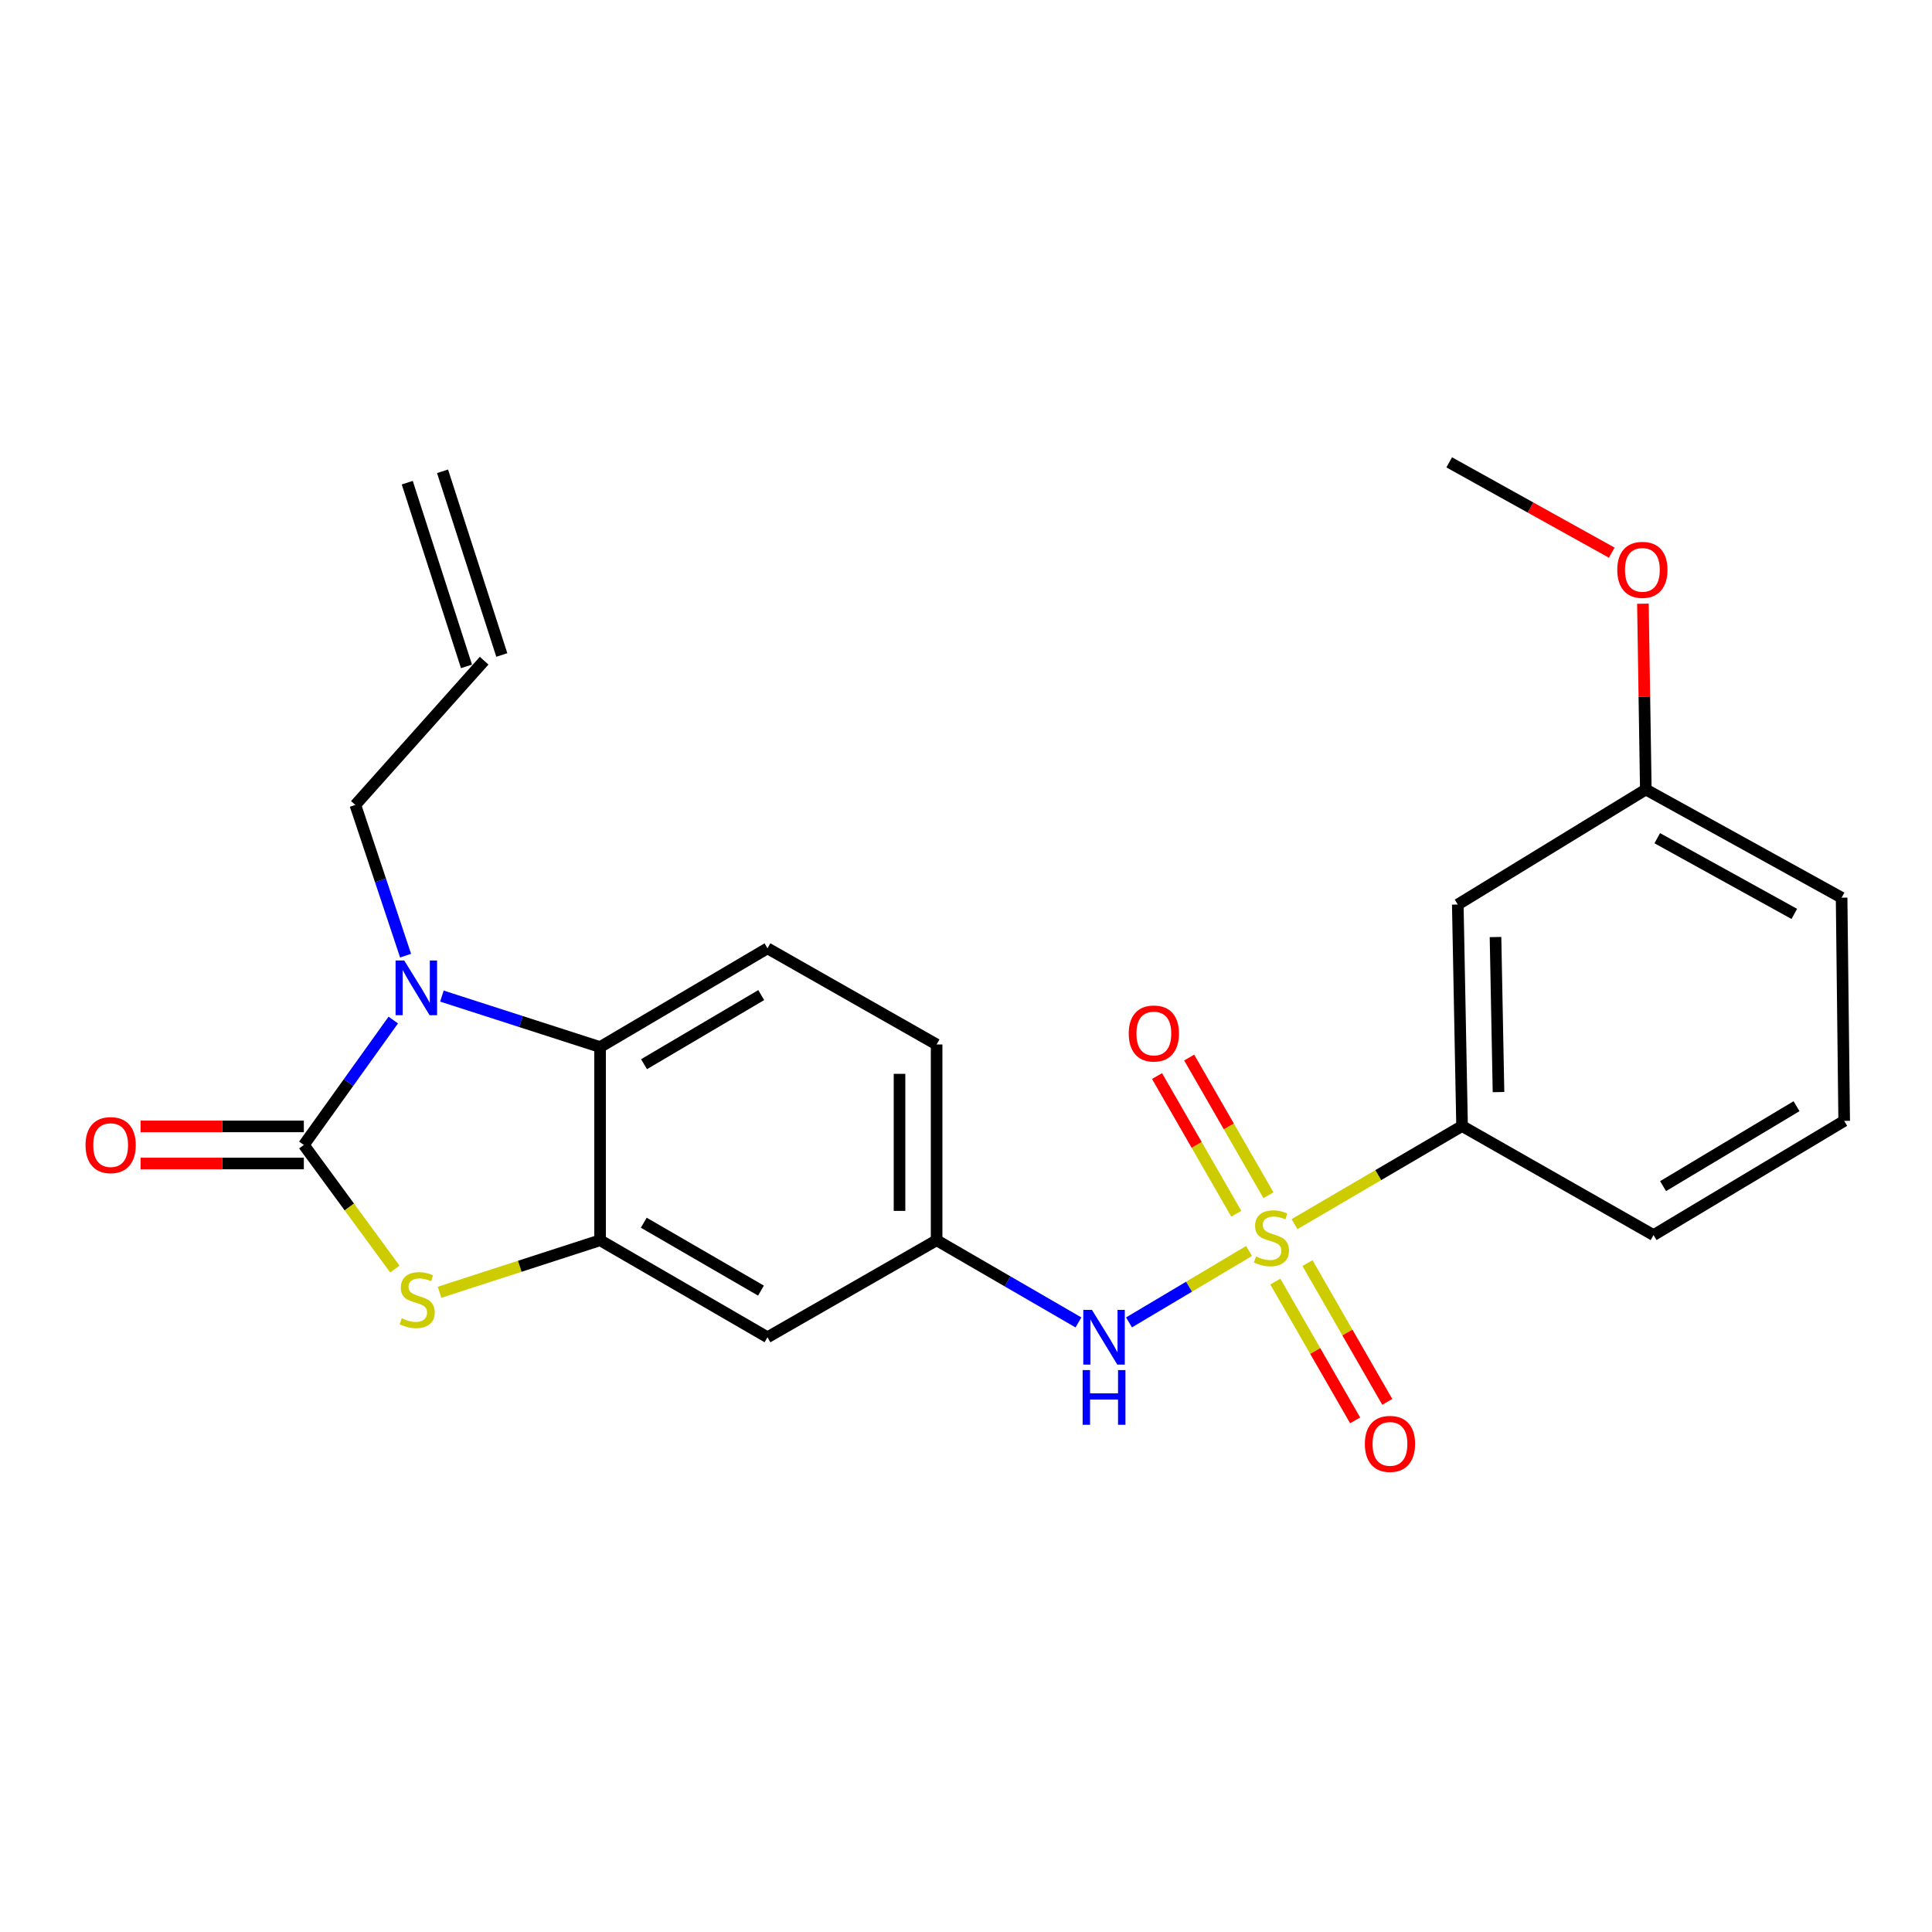 <?xml version='1.0' encoding='iso-8859-1'?>
<svg version='1.1' baseProfile='full'
              xmlns='http://www.w3.org/2000/svg'
                      xmlns:rdkit='http://www.rdkit.org/xml'
                      xmlns:xlink='http://www.w3.org/1999/xlink'
                  xml:space='preserve'
width='1000px' height='1000px' viewBox='0 0 1000 1000'>
<!-- END OF HEADER -->
<rect style='opacity:1.0;fill:#FFFFFF;stroke:none' width='1000' height='1000' x='0' y='0'> </rect>
<path class='bond-5' d='M 646.502,647.513 L 615.438,665.993' style='fill:none;fill-rule:evenodd;stroke:#CCCC00;stroke-width:6px;stroke-linecap:butt;stroke-linejoin:miter;stroke-opacity:1' />
<path class='bond-5' d='M 615.438,665.993 L 584.374,684.473' style='fill:none;fill-rule:evenodd;stroke:#0000FF;stroke-width:6px;stroke-linecap:butt;stroke-linejoin:miter;stroke-opacity:1' />
<path class='bond-6' d='M 670.041,633.621 L 713.403,608.227' style='fill:none;fill-rule:evenodd;stroke:#CCCC00;stroke-width:6px;stroke-linecap:butt;stroke-linejoin:miter;stroke-opacity:1' />
<path class='bond-6' d='M 713.403,608.227 L 756.764,582.834' style='fill:none;fill-rule:evenodd;stroke:#000000;stroke-width:6px;stroke-linecap:butt;stroke-linejoin:miter;stroke-opacity:1' />
<path class='bond-8' d='M 660.108,663.354 L 680.761,699.267' style='fill:none;fill-rule:evenodd;stroke:#CCCC00;stroke-width:6px;stroke-linecap:butt;stroke-linejoin:miter;stroke-opacity:1' />
<path class='bond-8' d='M 680.761,699.267 L 701.415,735.181' style='fill:none;fill-rule:evenodd;stroke:#FF0000;stroke-width:6px;stroke-linecap:butt;stroke-linejoin:miter;stroke-opacity:1' />
<path class='bond-8' d='M 676.751,653.783 L 697.404,689.696' style='fill:none;fill-rule:evenodd;stroke:#CCCC00;stroke-width:6px;stroke-linecap:butt;stroke-linejoin:miter;stroke-opacity:1' />
<path class='bond-8' d='M 697.404,689.696 L 718.058,725.609' style='fill:none;fill-rule:evenodd;stroke:#FF0000;stroke-width:6px;stroke-linecap:butt;stroke-linejoin:miter;stroke-opacity:1' />
<path class='bond-9' d='M 656.539,618.653 L 636.028,583.019' style='fill:none;fill-rule:evenodd;stroke:#CCCC00;stroke-width:6px;stroke-linecap:butt;stroke-linejoin:miter;stroke-opacity:1' />
<path class='bond-9' d='M 636.028,583.019 L 615.517,547.384' style='fill:none;fill-rule:evenodd;stroke:#FF0000;stroke-width:6px;stroke-linecap:butt;stroke-linejoin:miter;stroke-opacity:1' />
<path class='bond-9' d='M 639.9,628.23 L 619.389,592.596' style='fill:none;fill-rule:evenodd;stroke:#CCCC00;stroke-width:6px;stroke-linecap:butt;stroke-linejoin:miter;stroke-opacity:1' />
<path class='bond-9' d='M 619.389,592.596 L 598.878,556.962' style='fill:none;fill-rule:evenodd;stroke:#FF0000;stroke-width:6px;stroke-linecap:butt;stroke-linejoin:miter;stroke-opacity:1' />
<path class='bond-0' d='M 157.265,592.625 L 180.822,624.743' style='fill:none;fill-rule:evenodd;stroke:#000000;stroke-width:6px;stroke-linecap:butt;stroke-linejoin:miter;stroke-opacity:1' />
<path class='bond-0' d='M 180.822,624.743 L 204.379,656.86' style='fill:none;fill-rule:evenodd;stroke:#CCCC00;stroke-width:6px;stroke-linecap:butt;stroke-linejoin:miter;stroke-opacity:1' />
<path class='bond-12' d='M 157.265,583.026 L 115.018,583.026' style='fill:none;fill-rule:evenodd;stroke:#000000;stroke-width:6px;stroke-linecap:butt;stroke-linejoin:miter;stroke-opacity:1' />
<path class='bond-12' d='M 115.018,583.026 L 72.771,583.026' style='fill:none;fill-rule:evenodd;stroke:#FF0000;stroke-width:6px;stroke-linecap:butt;stroke-linejoin:miter;stroke-opacity:1' />
<path class='bond-12' d='M 157.265,602.225 L 115.018,602.225' style='fill:none;fill-rule:evenodd;stroke:#000000;stroke-width:6px;stroke-linecap:butt;stroke-linejoin:miter;stroke-opacity:1' />
<path class='bond-12' d='M 115.018,602.225 L 72.771,602.225' style='fill:none;fill-rule:evenodd;stroke:#FF0000;stroke-width:6px;stroke-linecap:butt;stroke-linejoin:miter;stroke-opacity:1' />
<path class='bond-26' d='M 157.265,592.625 L 180.414,560.296' style='fill:none;fill-rule:evenodd;stroke:#000000;stroke-width:6px;stroke-linecap:butt;stroke-linejoin:miter;stroke-opacity:1' />
<path class='bond-26' d='M 180.414,560.296 L 203.562,527.967' style='fill:none;fill-rule:evenodd;stroke:#0000FF;stroke-width:6px;stroke-linecap:butt;stroke-linejoin:miter;stroke-opacity:1' />
<path class='bond-1' d='M 228.73,515.572 L 269.665,528.762' style='fill:none;fill-rule:evenodd;stroke:#0000FF;stroke-width:6px;stroke-linecap:butt;stroke-linejoin:miter;stroke-opacity:1' />
<path class='bond-1' d='M 269.665,528.762 L 310.601,541.951' style='fill:none;fill-rule:evenodd;stroke:#000000;stroke-width:6px;stroke-linecap:butt;stroke-linejoin:miter;stroke-opacity:1' />
<path class='bond-15' d='M 209.939,494.652 L 196.935,455.643' style='fill:none;fill-rule:evenodd;stroke:#0000FF;stroke-width:6px;stroke-linecap:butt;stroke-linejoin:miter;stroke-opacity:1' />
<path class='bond-15' d='M 196.935,455.643 L 183.931,416.635' style='fill:none;fill-rule:evenodd;stroke:#000000;stroke-width:6px;stroke-linecap:butt;stroke-linejoin:miter;stroke-opacity:1' />
<path class='bond-2' d='M 227.507,668.874 L 269.054,655.415' style='fill:none;fill-rule:evenodd;stroke:#CCCC00;stroke-width:6px;stroke-linecap:butt;stroke-linejoin:miter;stroke-opacity:1' />
<path class='bond-2' d='M 269.054,655.415 L 310.601,641.956' style='fill:none;fill-rule:evenodd;stroke:#000000;stroke-width:6px;stroke-linecap:butt;stroke-linejoin:miter;stroke-opacity:1' />
<path class='bond-3' d='M 310.601,641.956 L 397.253,692.161' style='fill:none;fill-rule:evenodd;stroke:#000000;stroke-width:6px;stroke-linecap:butt;stroke-linejoin:miter;stroke-opacity:1' />
<path class='bond-3' d='M 333.224,632.875 L 393.88,668.019' style='fill:none;fill-rule:evenodd;stroke:#000000;stroke-width:6px;stroke-linecap:butt;stroke-linejoin:miter;stroke-opacity:1' />
<path class='bond-25' d='M 310.601,641.956 L 310.601,541.951' style='fill:none;fill-rule:evenodd;stroke:#000000;stroke-width:6px;stroke-linecap:butt;stroke-linejoin:miter;stroke-opacity:1' />
<path class='bond-4' d='M 310.601,541.951 L 397.253,490.849' style='fill:none;fill-rule:evenodd;stroke:#000000;stroke-width:6px;stroke-linecap:butt;stroke-linejoin:miter;stroke-opacity:1' />
<path class='bond-4' d='M 333.352,550.823 L 394.008,515.052' style='fill:none;fill-rule:evenodd;stroke:#000000;stroke-width:6px;stroke-linecap:butt;stroke-linejoin:miter;stroke-opacity:1' />
<path class='bond-13' d='M 558.207,684.489 L 521.498,663.223' style='fill:none;fill-rule:evenodd;stroke:#0000FF;stroke-width:6px;stroke-linecap:butt;stroke-linejoin:miter;stroke-opacity:1' />
<path class='bond-13' d='M 521.498,663.223 L 484.789,641.956' style='fill:none;fill-rule:evenodd;stroke:#000000;stroke-width:6px;stroke-linecap:butt;stroke-linejoin:miter;stroke-opacity:1' />
<path class='bond-11' d='M 756.764,582.834 L 754.545,468.184' style='fill:none;fill-rule:evenodd;stroke:#000000;stroke-width:6px;stroke-linecap:butt;stroke-linejoin:miter;stroke-opacity:1' />
<path class='bond-11' d='M 775.627,565.265 L 774.074,485.01' style='fill:none;fill-rule:evenodd;stroke:#000000;stroke-width:6px;stroke-linecap:butt;stroke-linejoin:miter;stroke-opacity:1' />
<path class='bond-20' d='M 756.764,582.834 L 855.873,639.279' style='fill:none;fill-rule:evenodd;stroke:#000000;stroke-width:6px;stroke-linecap:butt;stroke-linejoin:miter;stroke-opacity:1' />
<path class='bond-7' d='M 397.253,692.161 L 484.789,641.956' style='fill:none;fill-rule:evenodd;stroke:#000000;stroke-width:6px;stroke-linecap:butt;stroke-linejoin:miter;stroke-opacity:1' />
<path class='bond-10' d='M 397.253,490.849 L 484.789,540.617' style='fill:none;fill-rule:evenodd;stroke:#000000;stroke-width:6px;stroke-linecap:butt;stroke-linejoin:miter;stroke-opacity:1' />
<path class='bond-18' d='M 754.545,468.184 L 851.874,408.646' style='fill:none;fill-rule:evenodd;stroke:#000000;stroke-width:6px;stroke-linecap:butt;stroke-linejoin:miter;stroke-opacity:1' />
<path class='bond-17' d='M 484.789,641.956 L 484.789,540.617' style='fill:none;fill-rule:evenodd;stroke:#000000;stroke-width:6px;stroke-linecap:butt;stroke-linejoin:miter;stroke-opacity:1' />
<path class='bond-17' d='M 465.59,626.755 L 465.59,555.818' style='fill:none;fill-rule:evenodd;stroke:#000000;stroke-width:6px;stroke-linecap:butt;stroke-linejoin:miter;stroke-opacity:1' />
<path class='bond-14' d='M 250.594,341.972 L 183.931,416.635' style='fill:none;fill-rule:evenodd;stroke:#000000;stroke-width:6px;stroke-linecap:butt;stroke-linejoin:miter;stroke-opacity:1' />
<path class='bond-16' d='M 259.73,339.026 L 229.065,243.938' style='fill:none;fill-rule:evenodd;stroke:#000000;stroke-width:6px;stroke-linecap:butt;stroke-linejoin:miter;stroke-opacity:1' />
<path class='bond-16' d='M 241.458,344.918 L 210.793,249.83' style='fill:none;fill-rule:evenodd;stroke:#000000;stroke-width:6px;stroke-linecap:butt;stroke-linejoin:miter;stroke-opacity:1' />
<path class='bond-19' d='M 851.874,408.646 L 851.121,360.561' style='fill:none;fill-rule:evenodd;stroke:#000000;stroke-width:6px;stroke-linecap:butt;stroke-linejoin:miter;stroke-opacity:1' />
<path class='bond-19' d='M 851.121,360.561 L 850.368,312.475' style='fill:none;fill-rule:evenodd;stroke:#FF0000;stroke-width:6px;stroke-linecap:butt;stroke-linejoin:miter;stroke-opacity:1' />
<path class='bond-24' d='M 851.874,408.646 L 953.212,464.632' style='fill:none;fill-rule:evenodd;stroke:#000000;stroke-width:6px;stroke-linecap:butt;stroke-linejoin:miter;stroke-opacity:1' />
<path class='bond-24' d='M 857.79,433.849 L 928.727,473.039' style='fill:none;fill-rule:evenodd;stroke:#000000;stroke-width:6px;stroke-linecap:butt;stroke-linejoin:miter;stroke-opacity:1' />
<path class='bond-23' d='M 834.233,286.058 L 792.171,262.684' style='fill:none;fill-rule:evenodd;stroke:#FF0000;stroke-width:6px;stroke-linecap:butt;stroke-linejoin:miter;stroke-opacity:1' />
<path class='bond-23' d='M 792.171,262.684 L 750.108,239.311' style='fill:none;fill-rule:evenodd;stroke:#000000;stroke-width:6px;stroke-linecap:butt;stroke-linejoin:miter;stroke-opacity:1' />
<path class='bond-21' d='M 855.873,639.279 L 954.545,580.167' style='fill:none;fill-rule:evenodd;stroke:#000000;stroke-width:6px;stroke-linecap:butt;stroke-linejoin:miter;stroke-opacity:1' />
<path class='bond-21' d='M 860.808,613.942 L 929.878,572.564' style='fill:none;fill-rule:evenodd;stroke:#000000;stroke-width:6px;stroke-linecap:butt;stroke-linejoin:miter;stroke-opacity:1' />
<path class='bond-22' d='M 954.545,580.167 L 953.212,464.632' style='fill:none;fill-rule:evenodd;stroke:#000000;stroke-width:6px;stroke-linecap:butt;stroke-linejoin:miter;stroke-opacity:1' />
<path  class='atom-0' d='M 650.103 650.332
Q 650.423 650.452, 651.743 651.012
Q 653.063 651.572, 654.503 651.932
Q 655.983 652.252, 657.423 652.252
Q 660.103 652.252, 661.663 650.972
Q 663.223 649.652, 663.223 647.372
Q 663.223 645.812, 662.423 644.852
Q 661.663 643.892, 660.463 643.372
Q 659.263 642.852, 657.263 642.252
Q 654.743 641.492, 653.223 640.772
Q 651.743 640.052, 650.663 638.532
Q 649.623 637.012, 649.623 634.452
Q 649.623 630.892, 652.023 628.692
Q 654.463 626.492, 659.263 626.492
Q 662.543 626.492, 666.263 628.052
L 665.343 631.132
Q 661.943 629.732, 659.383 629.732
Q 656.623 629.732, 655.103 630.892
Q 653.583 632.012, 653.623 633.972
Q 653.623 635.492, 654.383 636.412
Q 655.183 637.332, 656.303 637.852
Q 657.463 638.372, 659.383 638.972
Q 661.943 639.772, 663.463 640.572
Q 664.983 641.372, 666.063 643.012
Q 667.183 644.612, 667.183 647.372
Q 667.183 651.292, 664.543 653.412
Q 661.943 655.492, 657.583 655.492
Q 655.063 655.492, 653.143 654.932
Q 651.263 654.412, 649.023 653.492
L 650.103 650.332
' fill='#CCCC00'/>
<path  class='atom-2' d='M 209.232 497.147
L 218.512 512.147
Q 219.432 513.627, 220.912 516.307
Q 222.392 518.987, 222.472 519.147
L 222.472 497.147
L 226.232 497.147
L 226.232 525.467
L 222.352 525.467
L 212.392 509.067
Q 211.232 507.147, 209.992 504.947
Q 208.792 502.747, 208.432 502.067
L 208.432 525.467
L 204.752 525.467
L 204.752 497.147
L 209.232 497.147
' fill='#0000FF'/>
<path  class='atom-3' d='M 207.94 682.341
Q 208.26 682.461, 209.58 683.021
Q 210.9 683.581, 212.34 683.941
Q 213.82 684.261, 215.26 684.261
Q 217.94 684.261, 219.5 682.981
Q 221.06 681.661, 221.06 679.381
Q 221.06 677.821, 220.26 676.861
Q 219.5 675.901, 218.3 675.381
Q 217.1 674.861, 215.1 674.261
Q 212.58 673.501, 211.06 672.781
Q 209.58 672.061, 208.5 670.541
Q 207.46 669.021, 207.46 666.461
Q 207.46 662.901, 209.86 660.701
Q 212.3 658.501, 217.1 658.501
Q 220.38 658.501, 224.1 660.061
L 223.18 663.141
Q 219.78 661.741, 217.22 661.741
Q 214.46 661.741, 212.94 662.901
Q 211.42 664.021, 211.46 665.981
Q 211.46 667.501, 212.22 668.421
Q 213.02 669.341, 214.14 669.861
Q 215.3 670.381, 217.22 670.981
Q 219.78 671.781, 221.3 672.581
Q 222.82 673.381, 223.9 675.021
Q 225.02 676.621, 225.02 679.381
Q 225.02 683.301, 222.38 685.421
Q 219.78 687.501, 215.42 687.501
Q 212.9 687.501, 210.98 686.941
Q 209.1 686.421, 206.86 685.501
L 207.94 682.341
' fill='#CCCC00'/>
<path  class='atom-6' d='M 565.191 678.001
L 574.471 693.001
Q 575.391 694.481, 576.871 697.161
Q 578.351 699.841, 578.431 700.001
L 578.431 678.001
L 582.191 678.001
L 582.191 706.321
L 578.311 706.321
L 568.351 689.921
Q 567.191 688.001, 565.951 685.801
Q 564.751 683.601, 564.391 682.921
L 564.391 706.321
L 560.711 706.321
L 560.711 678.001
L 565.191 678.001
' fill='#0000FF'/>
<path  class='atom-6' d='M 560.371 709.153
L 564.211 709.153
L 564.211 721.193
L 578.691 721.193
L 578.691 709.153
L 582.531 709.153
L 582.531 737.473
L 578.691 737.473
L 578.691 724.393
L 564.211 724.393
L 564.211 737.473
L 560.371 737.473
L 560.371 709.153
' fill='#0000FF'/>
<path  class='atom-9' d='M 706.443 747.353
Q 706.443 740.553, 709.803 736.753
Q 713.163 732.953, 719.443 732.953
Q 725.723 732.953, 729.083 736.753
Q 732.443 740.553, 732.443 747.353
Q 732.443 754.233, 729.043 758.153
Q 725.643 762.033, 719.443 762.033
Q 713.203 762.033, 709.803 758.153
Q 706.443 754.273, 706.443 747.353
M 719.443 758.833
Q 723.763 758.833, 726.083 755.953
Q 728.443 753.033, 728.443 747.353
Q 728.443 741.793, 726.083 738.993
Q 723.763 736.153, 719.443 736.153
Q 715.123 736.153, 712.763 738.953
Q 710.443 741.753, 710.443 747.353
Q 710.443 753.073, 712.763 755.953
Q 715.123 758.833, 719.443 758.833
' fill='#FF0000'/>
<path  class='atom-10' d='M 584.231 534.938
Q 584.231 528.138, 587.591 524.338
Q 590.951 520.538, 597.231 520.538
Q 603.511 520.538, 606.871 524.338
Q 610.231 528.138, 610.231 534.938
Q 610.231 541.818, 606.831 545.738
Q 603.431 549.618, 597.231 549.618
Q 590.991 549.618, 587.591 545.738
Q 584.231 541.858, 584.231 534.938
M 597.231 546.418
Q 601.551 546.418, 603.871 543.538
Q 606.231 540.618, 606.231 534.938
Q 606.231 529.378, 603.871 526.578
Q 601.551 523.738, 597.231 523.738
Q 592.911 523.738, 590.551 526.538
Q 588.231 529.338, 588.231 534.938
Q 588.231 540.658, 590.551 543.538
Q 592.911 546.418, 597.231 546.418
' fill='#FF0000'/>
<path  class='atom-13' d='M 44.271 592.705
Q 44.271 585.905, 47.631 582.105
Q 50.991 578.305, 57.271 578.305
Q 63.551 578.305, 66.911 582.105
Q 70.271 585.905, 70.271 592.705
Q 70.271 599.585, 66.871 603.505
Q 63.471 607.385, 57.271 607.385
Q 51.031 607.385, 47.631 603.505
Q 44.271 599.625, 44.271 592.705
M 57.271 604.185
Q 61.591 604.185, 63.911 601.305
Q 66.271 598.385, 66.271 592.705
Q 66.271 587.145, 63.911 584.345
Q 61.591 581.505, 57.271 581.505
Q 52.951 581.505, 50.591 584.305
Q 48.271 587.105, 48.271 592.705
Q 48.271 598.425, 50.591 601.305
Q 52.951 604.185, 57.271 604.185
' fill='#FF0000'/>
<path  class='atom-20' d='M 837.092 294.951
Q 837.092 288.151, 840.452 284.351
Q 843.812 280.551, 850.092 280.551
Q 856.372 280.551, 859.732 284.351
Q 863.092 288.151, 863.092 294.951
Q 863.092 301.831, 859.692 305.751
Q 856.292 309.631, 850.092 309.631
Q 843.852 309.631, 840.452 305.751
Q 837.092 301.871, 837.092 294.951
M 850.092 306.431
Q 854.412 306.431, 856.732 303.551
Q 859.092 300.631, 859.092 294.951
Q 859.092 289.391, 856.732 286.591
Q 854.412 283.751, 850.092 283.751
Q 845.772 283.751, 843.412 286.551
Q 841.092 289.351, 841.092 294.951
Q 841.092 300.671, 843.412 303.551
Q 845.772 306.431, 850.092 306.431
' fill='#FF0000'/>
</svg>
